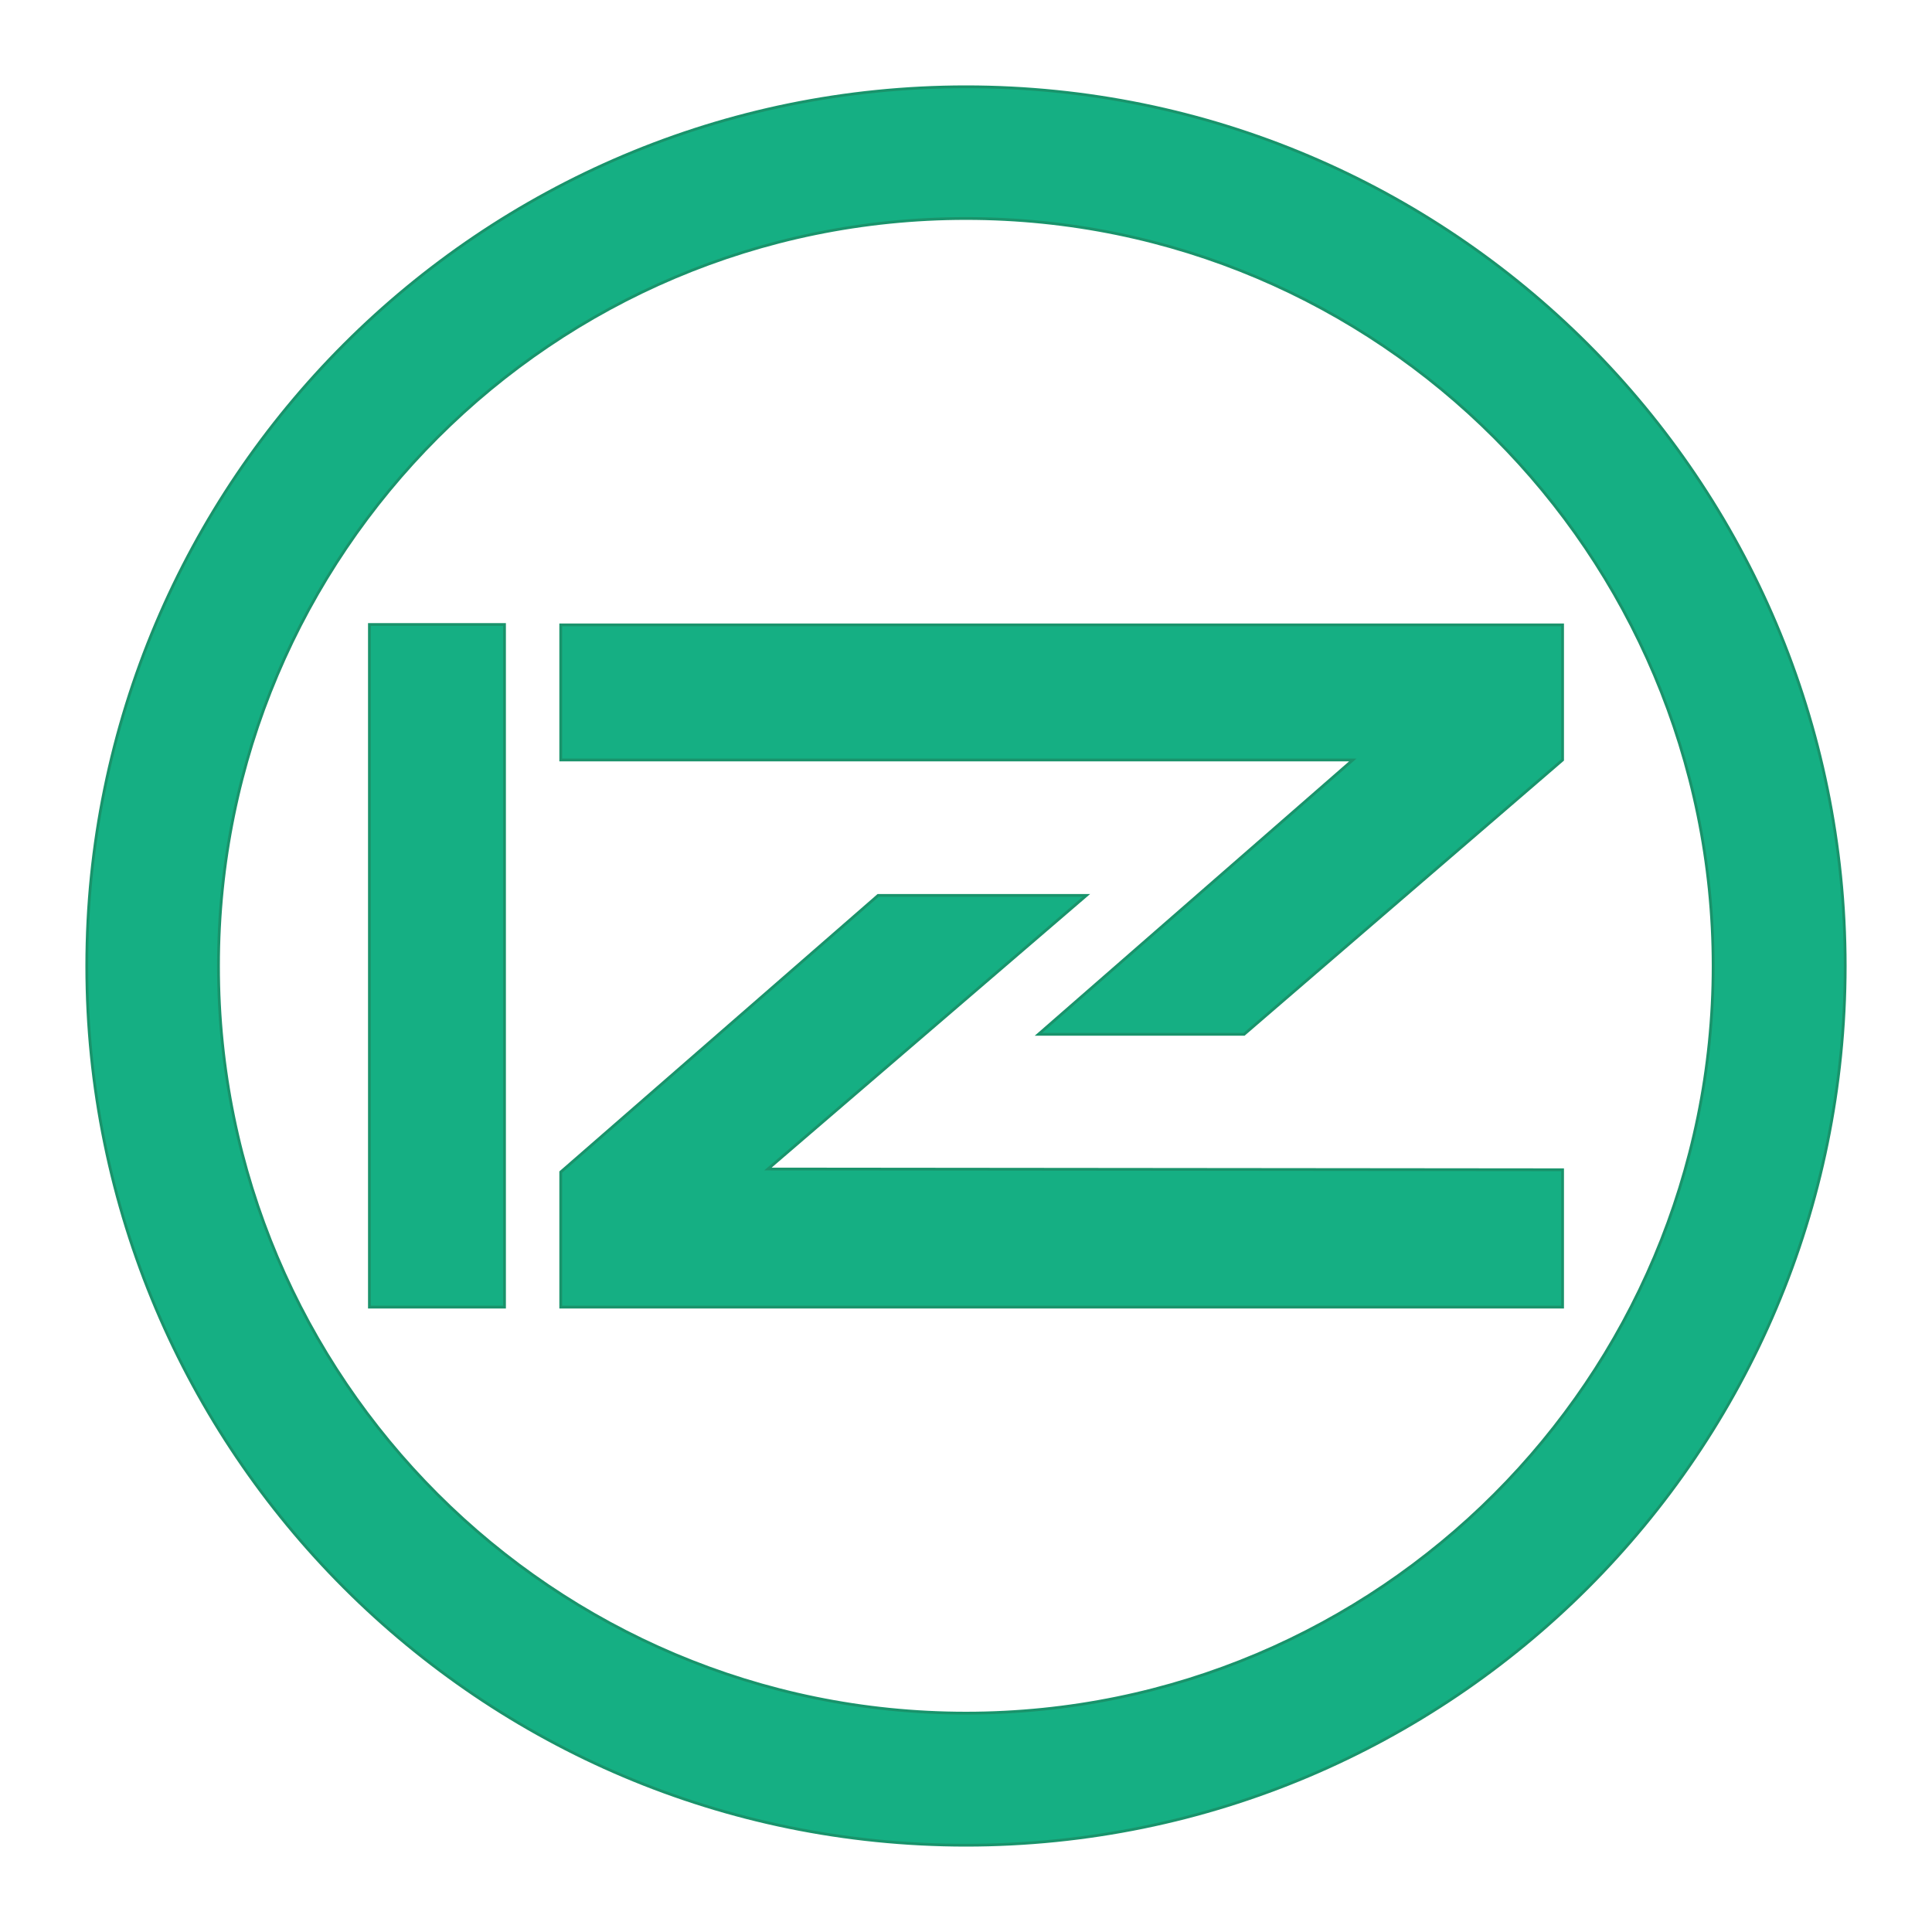 <?xml version="1.0" encoding="utf-8"?>
<!-- Generator: Adobe Illustrator 24.0.0, SVG Export Plug-In . SVG Version: 6.00 Build 0)  -->
<svg version="1.1" id="Ebene_1" xmlns="http://www.w3.org/2000/svg" xmlns:xlink="http://www.w3.org/1999/xlink" x="0px" y="0px"
	 viewBox="0 0 512 512" enable-background="new 0 0 512 512" xml:space="preserve">
<path fill="#15AF83" stroke="#19936B" stroke-width="0.737" stroke-miterlimit="10" d="M97.9,346.5V165.5h35.8v180.9H97.9V346.5z"
	/>
<g>
	<polygon fill="#15AF83" stroke="#19936B" stroke-width="0.737" stroke-miterlimit="10" points="358.5,201.4 275.2,274.1 
		329.7,274.1 414.1,201.4 414.1,165.6 148.6,165.6 148.6,201.4 	"/>
	<polygon fill="#15AF83" stroke="#19936B" stroke-width="0.737" stroke-miterlimit="10" points="203.5,309.8 287.9,237.3 
		232.7,237.3 148.6,310.6 148.6,310.6 148.6,346.4 414.1,346.4 414.1,310 	"/>
</g>
<path fill="#15AF83" stroke="#19936B" stroke-width="0.737" stroke-miterlimit="10" d="M256,23C127.3,23,23,127.3,23,256
	s104.3,233,233,233s233-104.3,233-233S384.7,23,256,23z M256,454C146.6,454,57.9,365.4,57.9,256S146.6,57.9,256,57.9
	S454,146.6,454,256S365.4,454,256,454z"/>
</svg>
